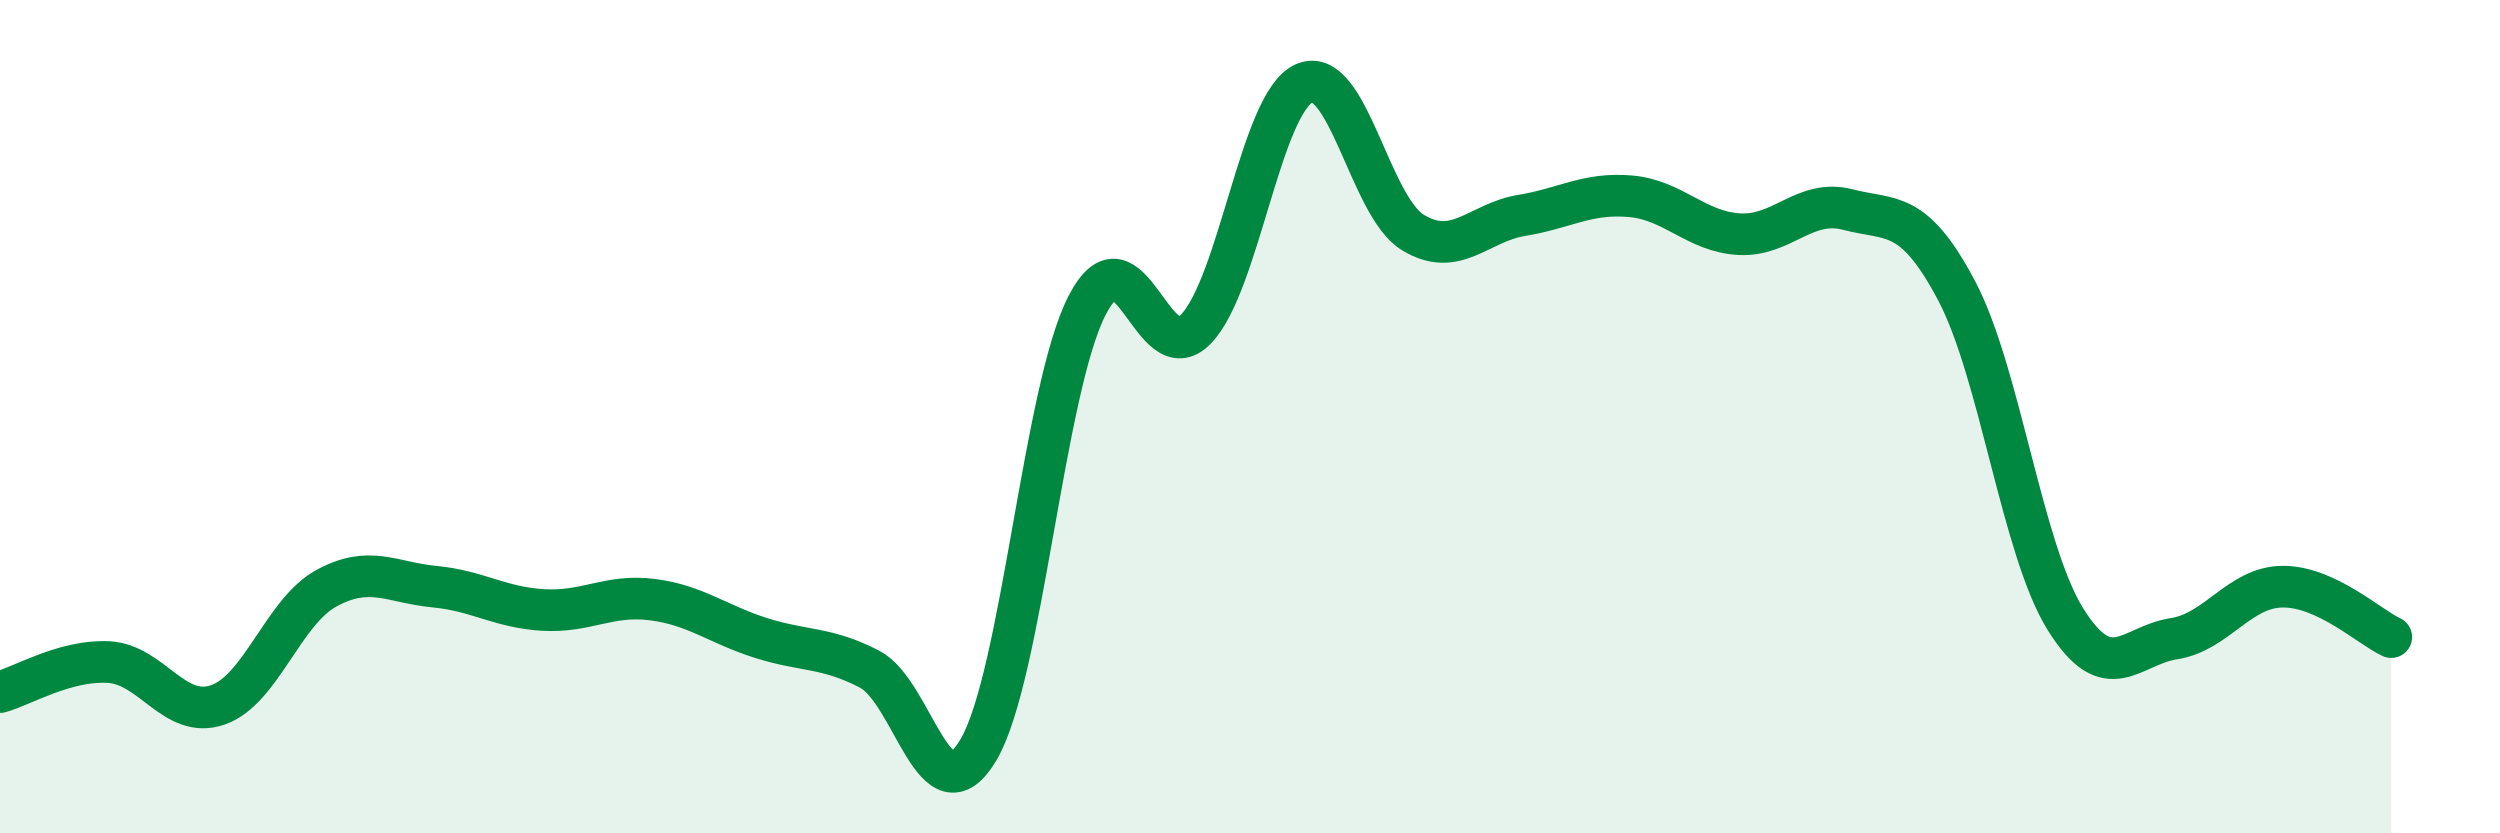 
    <svg width="60" height="20" viewBox="0 0 60 20" xmlns="http://www.w3.org/2000/svg">
      <path
        d="M 0,16.61 C 0.52,16.47 1.57,15.83 2.61,15.89 C 3.65,15.95 4.18,17.27 5.22,16.92 C 6.26,16.57 6.79,14.69 7.83,14.12 C 8.87,13.55 9.39,13.98 10.43,14.08 C 11.47,14.18 12,14.58 13.04,14.64 C 14.08,14.7 14.61,14.26 15.65,14.39 C 16.69,14.52 17.22,14.98 18.26,15.31 C 19.3,15.64 19.83,15.52 20.87,16.06 C 21.91,16.6 22.44,19.75 23.48,18 C 24.52,16.25 25.05,9.35 26.09,7.33 C 27.13,5.31 27.66,8.97 28.7,7.9 C 29.74,6.83 30.26,2.46 31.3,2 C 32.34,1.54 32.87,4.95 33.91,5.58 C 34.95,6.21 35.48,5.34 36.52,5.17 C 37.56,5 38.09,4.62 39.13,4.71 C 40.17,4.8 40.7,5.56 41.74,5.62 C 42.78,5.68 43.31,4.76 44.35,5.03 C 45.39,5.3 45.92,5.01 46.96,6.98 C 48,8.95 48.53,13.19 49.57,14.86 C 50.61,16.53 51.13,15.49 52.17,15.33 C 53.21,15.17 53.74,14.09 54.78,14.08 C 55.82,14.07 56.87,15.05 57.39,15.29L57.39 20L0 20Z"
        fill="#008740"
        opacity="0.1"
        stroke-linecap="round"
        stroke-linejoin="round"
      />
      <path
        d="M 0,16.61 C 0.52,16.47 1.57,15.83 2.61,15.89 C 3.65,15.95 4.18,17.27 5.22,16.92 C 6.26,16.57 6.79,14.69 7.83,14.12 C 8.87,13.55 9.39,13.98 10.43,14.08 C 11.47,14.18 12,14.58 13.04,14.64 C 14.08,14.7 14.61,14.26 15.65,14.39 C 16.69,14.52 17.22,14.98 18.26,15.31 C 19.3,15.64 19.83,15.52 20.87,16.06 C 21.91,16.6 22.44,19.75 23.48,18 C 24.52,16.25 25.05,9.35 26.09,7.33 C 27.13,5.31 27.66,8.97 28.7,7.9 C 29.74,6.83 30.26,2.46 31.3,2 C 32.34,1.54 32.87,4.95 33.91,5.58 C 34.95,6.21 35.48,5.34 36.52,5.17 C 37.56,5 38.09,4.62 39.13,4.71 C 40.17,4.8 40.7,5.56 41.74,5.62 C 42.78,5.68 43.31,4.76 44.35,5.03 C 45.39,5.3 45.92,5.01 46.96,6.98 C 48,8.95 48.53,13.19 49.57,14.86 C 50.61,16.53 51.13,15.49 52.17,15.33 C 53.21,15.17 53.74,14.09 54.78,14.08 C 55.82,14.07 56.87,15.05 57.39,15.29"
        stroke="#008740"
        stroke-width="1"
        fill="none"
        stroke-linecap="round"
        stroke-linejoin="round"
      />
    </svg>
  